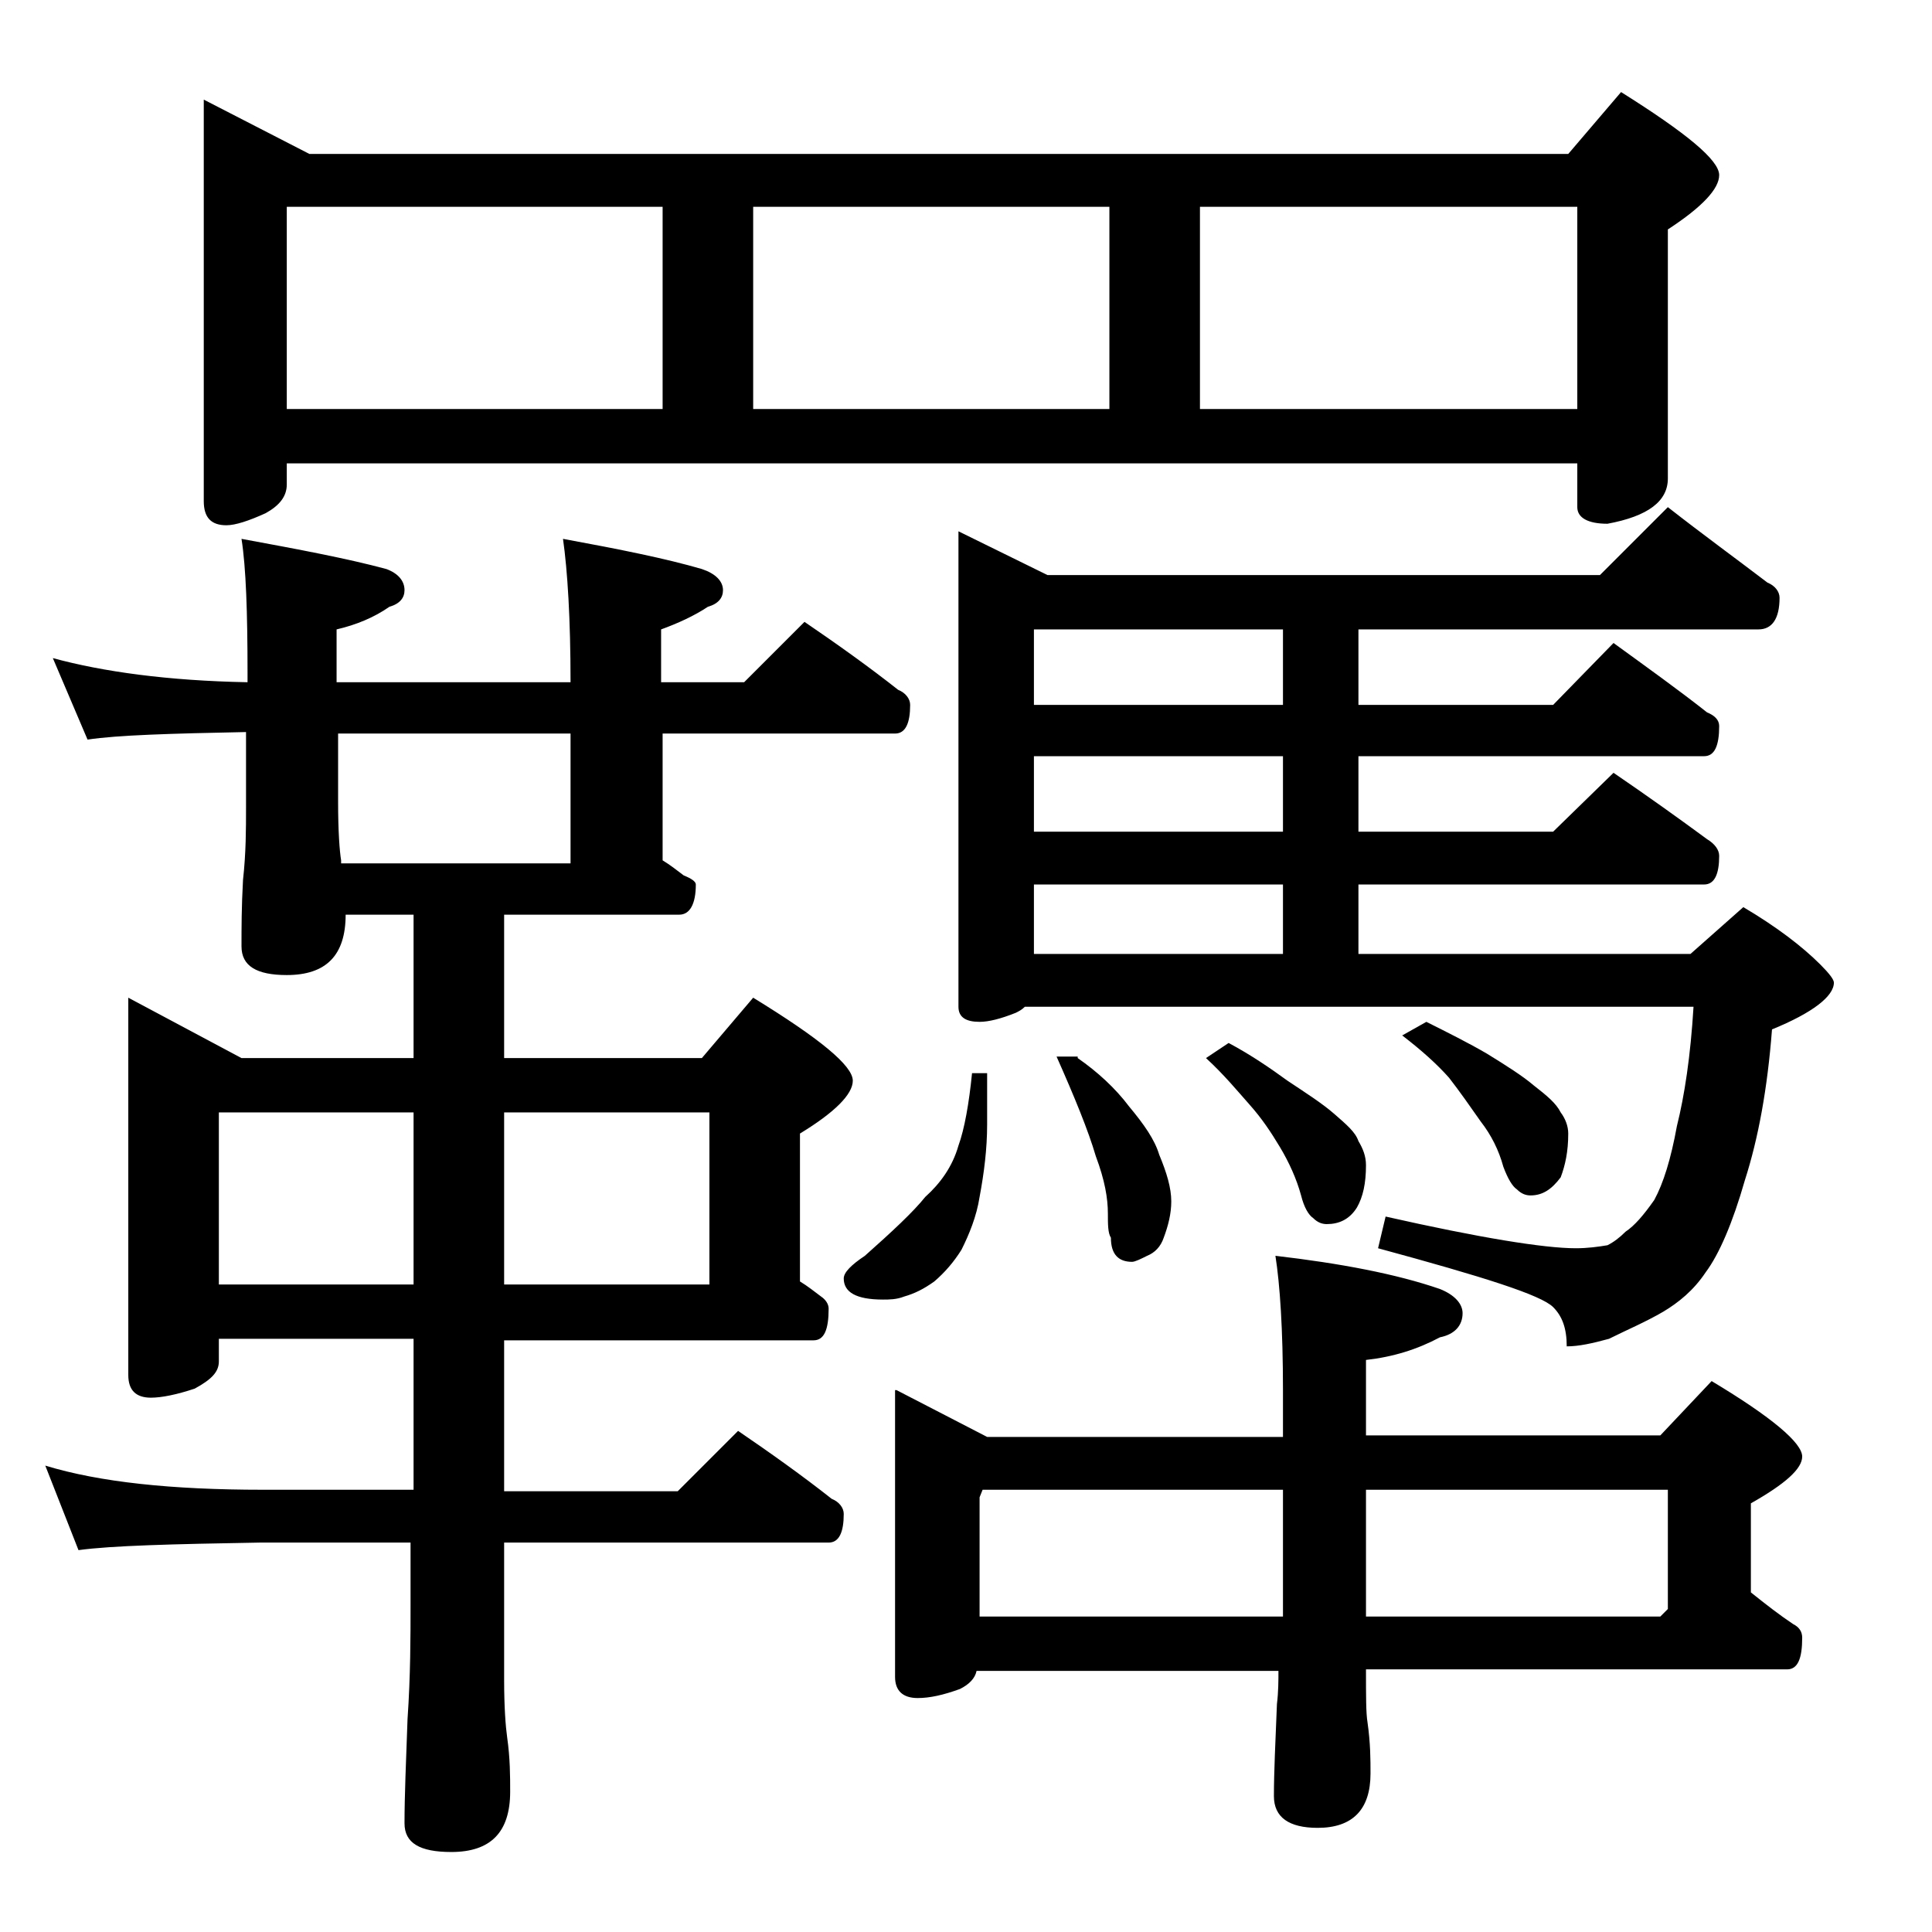 <?xml version="1.0" encoding="utf-8"?>
<!-- Generator: Adobe Illustrator 18.0.0, SVG Export Plug-In . SVG Version: 6.00 Build 0)  -->
<!DOCTYPE svg PUBLIC "-//W3C//DTD SVG 1.1//EN" "http://www.w3.org/Graphics/SVG/1.1/DTD/svg11.dtd">
<svg version="1.1" id="Layer_1" xmlns="http://www.w3.org/2000/svg" xmlns:xlink="http://www.w3.org/1999/xlink" x="0px" y="0px"
	 viewBox="0 0 128 128" enable-background="new 0 0 128 128" xml:space="preserve">
<path d="M3.5,43.6c3.3,0.9,7.6,1.5,12.9,1.6v-0.6c0-4-0.1-7-0.4-8.9c3.8,0.7,7,1.3,9.6,2c0.8,0.3,1.2,0.8,1.2,1.4
	c0,0.5-0.3,0.9-1,1.1c-1,0.7-2.2,1.2-3.5,1.5v3.5h15.5c0-4.2-0.2-7.4-0.5-9.5c3.8,0.7,6.8,1.3,9.2,2c0.9,0.3,1.4,0.8,1.4,1.4
	c0,0.5-0.3,0.9-1,1.1c-0.9,0.6-2,1.1-3.1,1.5v3.5h5.5l4-4c2.2,1.5,4.3,3,6.2,4.5c0.5,0.2,0.8,0.6,0.8,1c0,1.2-0.3,1.9-1,1.9H43.9
	v8.4c0.5,0.3,1,0.7,1.4,1c0.5,0.2,0.8,0.4,0.8,0.6c0,1.3-0.4,2-1.1,2H33.4v9.5h13.1l3.4-4c4.4,2.7,6.6,4.5,6.6,5.5
	c0,0.9-1.2,2.1-3.5,3.5v9.8c0.5,0.3,1,0.7,1.4,1c0.3,0.2,0.5,0.5,0.5,0.8c0,1.4-0.3,2.1-1,2.1H33.4v10h11.5l4-4
	c2.2,1.5,4.3,3,6.2,4.5c0.5,0.2,0.8,0.6,0.8,1c0,1.2-0.3,1.9-1,1.9H33.4v9.1c0,1.8,0.1,3.1,0.2,3.8c0.2,1.4,0.2,2.6,0.2,3.6
	c0,2.7-1.3,4-3.9,4c-2.1,0-3.1-0.6-3.1-1.9c0-1.8,0.1-4.1,0.2-6.9c0.2-2.9,0.2-5.5,0.2-7.6v-4.1h-10c-5.8,0.1-9.8,0.2-12,0.5L3,97.1
	c3.6,1.1,8.4,1.6,14.4,1.6h10v-10H14.5v1.5c0,0.7-0.5,1.2-1.6,1.8c-1.2,0.4-2.2,0.6-2.9,0.6c-1,0-1.5-0.5-1.5-1.5v-25l7.5,4h11.4
	v-9.5h-4.5c0,2.7-1.3,4-3.9,4c-2,0-3-0.6-3-1.9c0-1.2,0-2.6,0.1-4.4c0.2-1.8,0.2-3.4,0.2-4.8v-5c-5,0.1-8.5,0.2-10.5,0.5L3.5,43.6z
	 M13.5,6.6l7,3.6h83.4l3.5-4.1c4.3,2.7,6.5,4.5,6.5,5.5c0,0.9-1.1,2.1-3.4,3.6v16.5c0,1.5-1.3,2.5-4,3c-1.3,0-2-0.4-2-1.1v-2.9H19
	v1.4c0,0.8-0.5,1.4-1.4,1.9c-1.1,0.5-2,0.8-2.6,0.8c-1,0-1.5-0.5-1.5-1.6V6.6z M14.5,85.1h12.9V73.7H14.5V85.1z M19,27.1h24.9V13.7
	H19V27.1z M22.6,57.2h15.2v-8.6H22.4v4.5c0,2,0.1,3.3,0.2,3.9V57.2z M33.4,73.7v11.4H47V73.7H33.4z M49.9,27.1h23.6V13.7H49.9V27.1z
	 M64.4,71.1h1v3.4c0,1.6-0.2,3.2-0.5,4.8c-0.2,1.3-0.7,2.5-1.2,3.5c-0.5,0.8-1.1,1.5-1.8,2.1c-0.7,0.5-1.3,0.8-2,1
	c-0.5,0.2-1,0.2-1.4,0.2c-1.8,0-2.6-0.5-2.6-1.4c0-0.4,0.5-0.9,1.4-1.5c1.8-1.6,3.2-2.9,4-3.9c1-0.9,1.8-2,2.2-3.4
	C63.9,74.8,64.2,73.1,64.4,71.1z M59.4,92.1l6,3.1H85v-3.1c0-4-0.2-7-0.5-8.9c4.3,0.5,8,1.2,10.9,2.2c1,0.4,1.5,1,1.5,1.6
	c0,0.8-0.5,1.4-1.5,1.6c-1.5,0.8-3.1,1.3-4.9,1.5v5H110l3.4-3.6c4,2.4,6,4.1,6,5c0,0.8-1.1,1.8-3.4,3.1v5.9c1,0.8,1.9,1.5,2.8,2.1
	c0.4,0.2,0.6,0.5,0.6,0.9c0,1.4-0.3,2.1-1,2.1H90.5c0,1.8,0,2.9,0.1,3.5c0.2,1.4,0.2,2.5,0.2,3.4c0,2.4-1.2,3.6-3.5,3.6
	c-1.9,0-2.9-0.7-2.9-2.1c0-1.6,0.1-3.6,0.2-6.1c0.1-0.8,0.1-1.6,0.1-2.2H64.7c-0.1,0.5-0.5,0.9-1.1,1.2c-1.1,0.4-2,0.6-2.8,0.6
	c-1,0-1.5-0.5-1.5-1.4V92.1z M110.5,33.6c2.3,1.8,4.5,3.4,6.6,5c0.5,0.2,0.8,0.6,0.8,1c0,1.4-0.5,2.1-1.4,2.1H90v5h12.9l4-4.1
	c2.2,1.6,4.3,3.1,6.2,4.6c0.5,0.2,0.8,0.5,0.8,0.9c0,1.3-0.3,2-1,2H90v5h12.9l4-3.9c2.2,1.5,4.3,3,6.2,4.4c0.5,0.3,0.8,0.7,0.8,1.1
	c0,1.2-0.3,1.9-1,1.9H90v4.6h22l3.5-3.1c2.2,1.3,3.9,2.6,5.1,3.8c0.6,0.6,0.9,1,0.9,1.2c0,0.9-1.4,2-4.1,3.1
	c-0.3,3.9-0.9,7.2-1.8,10c-0.8,2.8-1.7,4.9-2.6,6.1c-0.8,1.2-1.8,2-2.8,2.6c-1.2,0.7-2.4,1.2-3.6,1.8c-1.1,0.3-2,0.5-2.8,0.5
	c0-1.2-0.3-2-0.9-2.6c-0.8-0.8-4.6-2-11.6-3.9l0.5-2.1c6.2,1.4,10.5,2.1,12.6,2.1c0.8,0,1.5-0.1,2.1-0.2c0.4-0.2,0.8-0.5,1.2-0.9
	c0.6-0.4,1.2-1.1,1.9-2.1c0.6-1.1,1.1-2.7,1.5-4.9c0.5-2,0.9-4.6,1.1-7.9H67.9c-0.2,0.2-0.4,0.3-0.6,0.4c-1,0.4-1.8,0.6-2.4,0.6
	c-0.9,0-1.4-0.3-1.4-1V35.2l5.9,2.9H106L110.5,33.6z M64.9,107.1H85c0-0.3,0-0.6,0-0.9v-7.5H65.1l-0.2,0.5V107.1z M85,46.7v-5H68.5
	v5H85z M85,55.1v-5H68.5v5H85z M68.5,63.2H85v-4.6H68.5V63.2z M71.4,70.1c1.3,0.9,2.5,2,3.4,3.2c1,1.2,1.7,2.2,2,3.2
	c0.5,1.2,0.8,2.2,0.8,3.1c0,0.8-0.2,1.6-0.5,2.4c-0.2,0.6-0.6,1-1.1,1.2c-0.4,0.2-0.8,0.4-1,0.4c-0.9,0-1.4-0.5-1.4-1.6
	c-0.2-0.3-0.2-0.9-0.2-1.6c0-1-0.2-2.2-0.8-3.8c-0.5-1.7-1.4-3.9-2.6-6.6H71.4z M79.5,27.1h25V13.7h-25V27.1z M81.4,69.1
	c1.5,0.8,2.8,1.7,3.9,2.5c1.2,0.8,2.3,1.5,3.1,2.2c0.8,0.7,1.4,1.2,1.6,1.8c0.3,0.5,0.5,1,0.5,1.6c0,1.2-0.2,2.1-0.6,2.8
	c-0.5,0.8-1.2,1.1-2,1.1c-0.3,0-0.6-0.1-0.9-0.4c-0.3-0.2-0.6-0.7-0.8-1.5c-0.3-1.1-0.8-2.2-1.4-3.2c-0.6-1-1.2-1.9-2-2.8
	c-0.8-0.9-1.7-2-2.9-3.1L81.4,69.1z M90.5,98.7v8.4H110l0.5-0.5v-7.9H90.5z M94.5,67.7c1.4,0.7,2.8,1.4,4,2.1
	c1.3,0.8,2.4,1.5,3.1,2.1c0.9,0.7,1.5,1.2,1.8,1.8c0.3,0.4,0.5,0.9,0.5,1.4c0,1.2-0.2,2.1-0.5,2.9c-0.6,0.8-1.2,1.2-2,1.2
	c-0.3,0-0.6-0.1-0.9-0.4c-0.3-0.2-0.6-0.7-0.9-1.5c-0.3-1.1-0.8-2.1-1.5-3c-0.7-1-1.4-2-2.1-2.9c-0.8-0.9-1.8-1.8-3.1-2.8L94.5,67.7
	z"/>
</svg>
